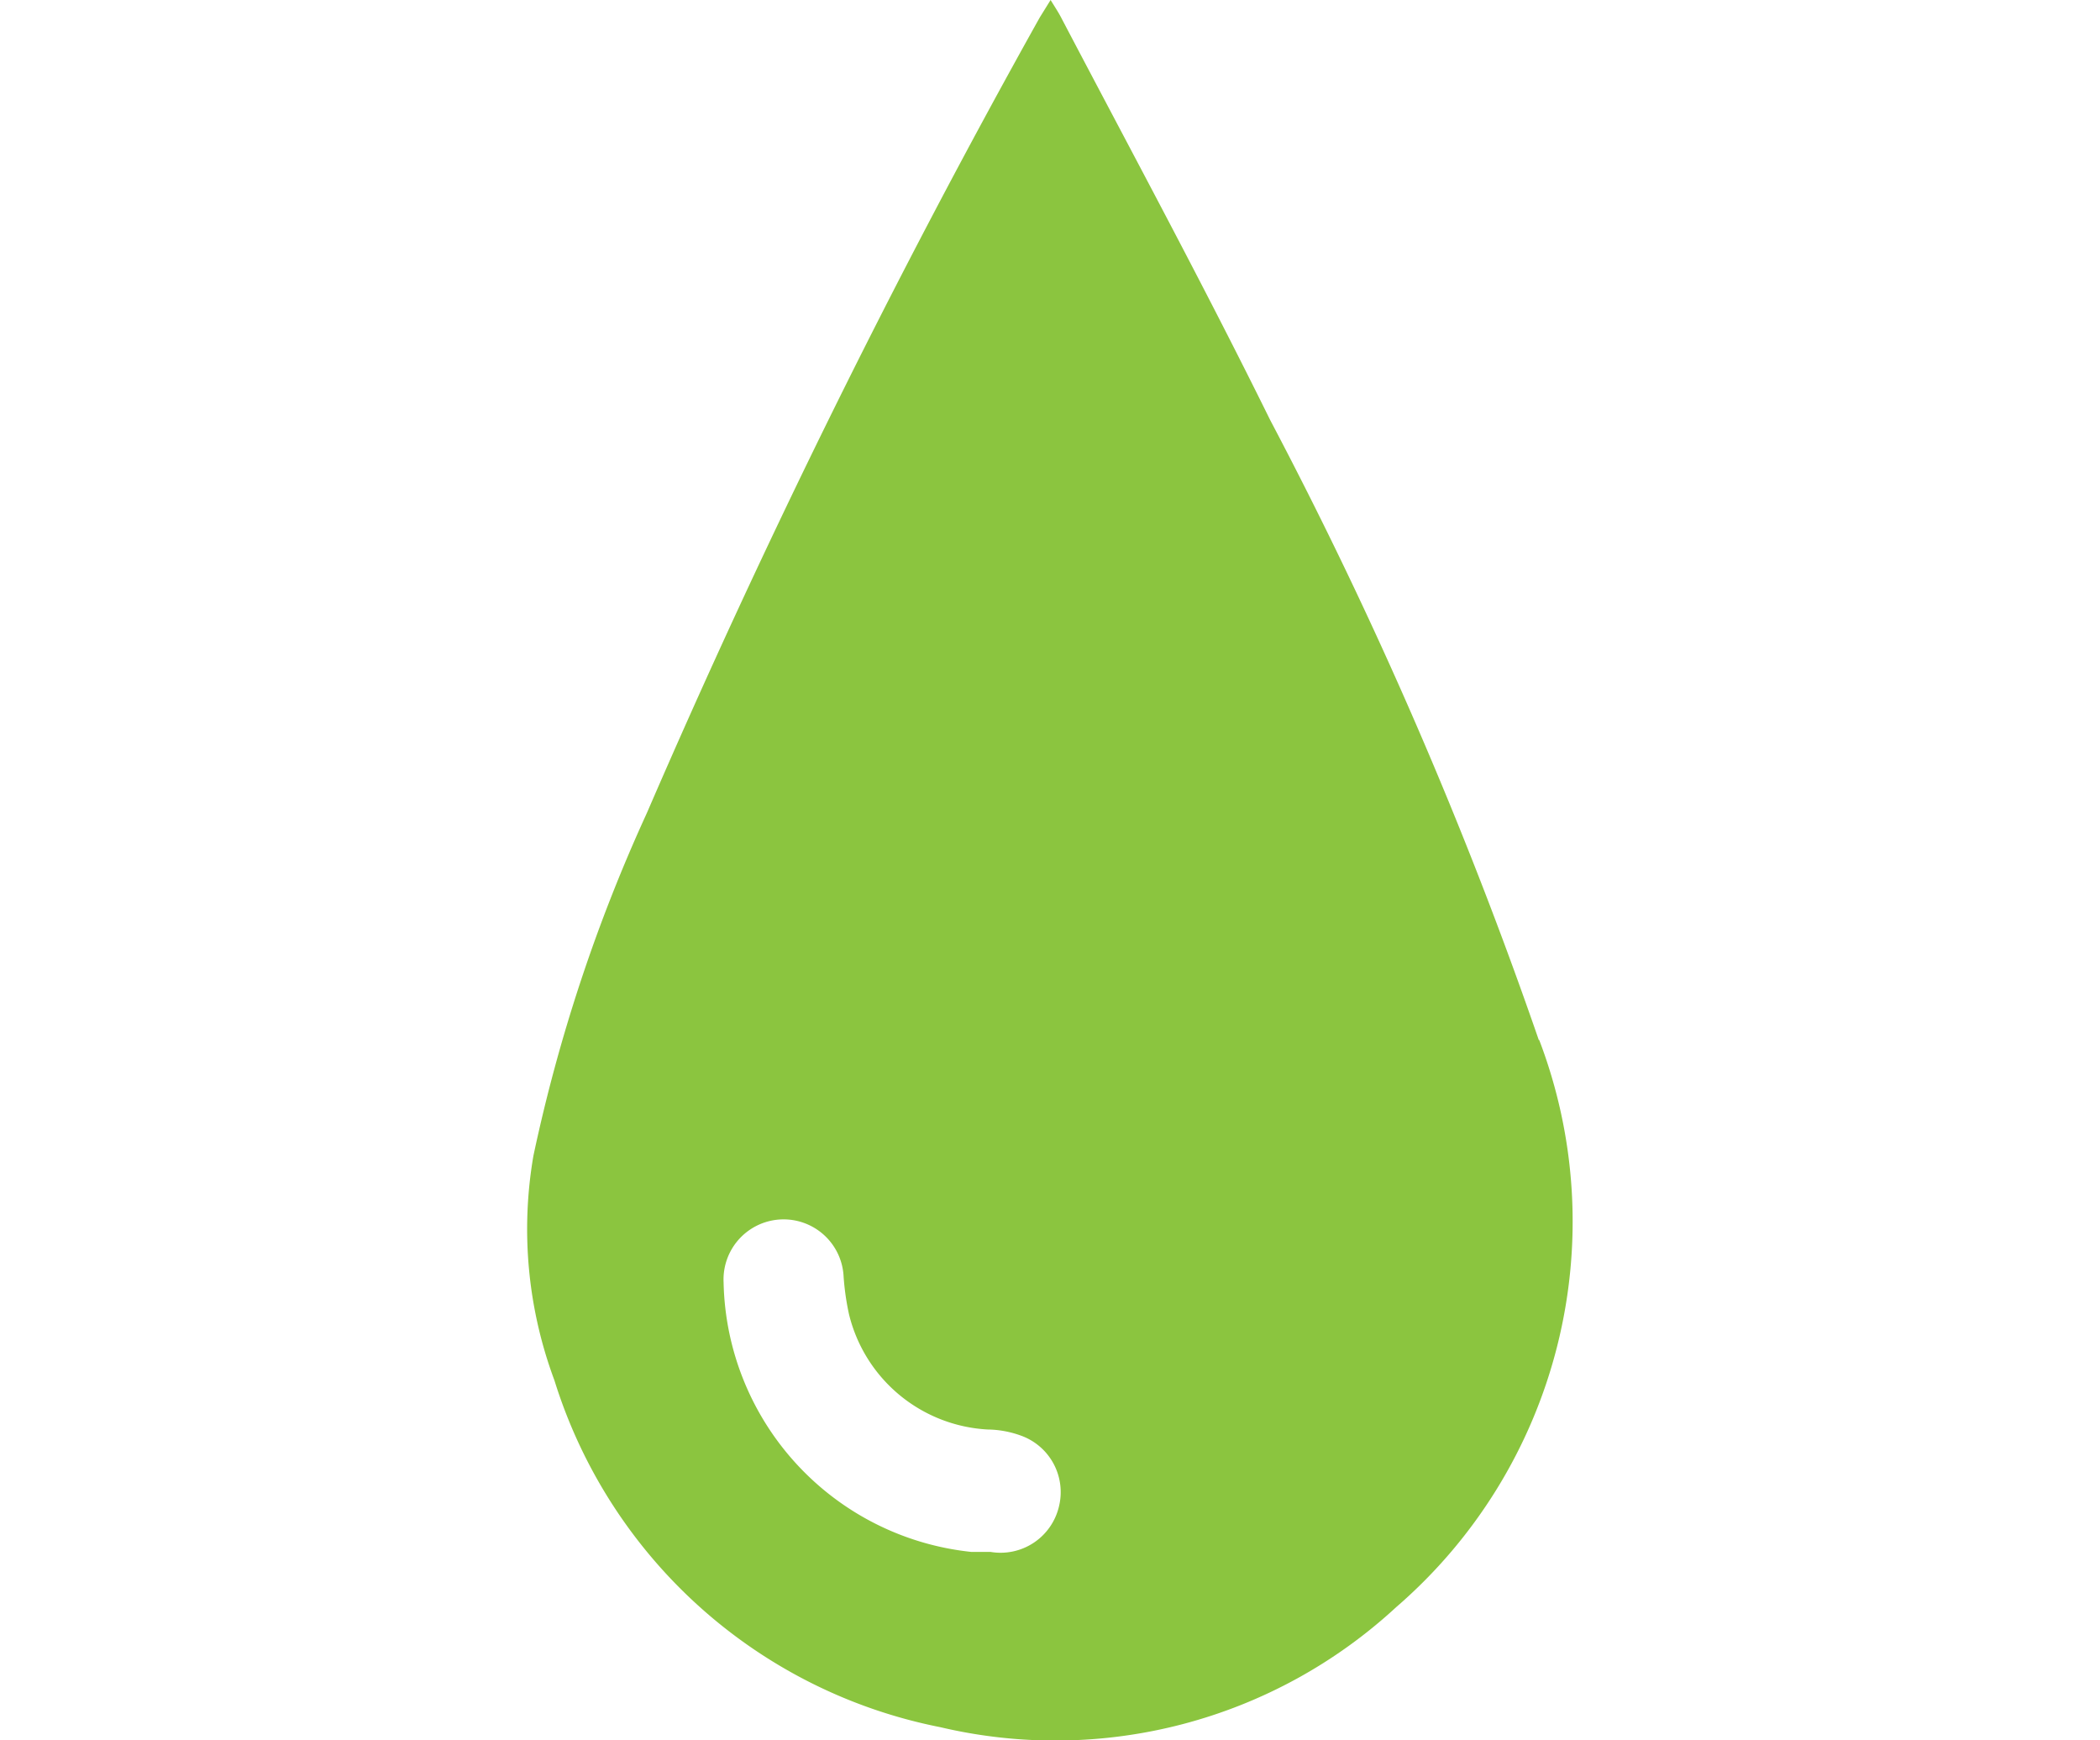 <svg xmlns="http://www.w3.org/2000/svg" viewBox="0 0 35 29"><defs><style>.cls-1{fill:none;}.cls-2{fill:#8bc53f;}</style></defs><title>Asset 8</title><g id="Layer_2" data-name="Layer 2"><g id="Layer_1-2" data-name="Layer 1"><g id="Layer_2-2" data-name="Layer 2"><g id="Layer_1-2-2" data-name="Layer 1-2"><rect class="cls-1" width="35" height="29"/></g></g><path class="cls-2" d="M25.65,17.34A73.85,73.85,0,0,0,21.17,7C20.05,4.73,18.86,2.53,17.7.32c-.05-.1-.11-.19-.19-.32l-.18.29a145.65,145.65,0,0,0-6.55,13.26,27.32,27.32,0,0,0-1.89,5.71A7.21,7.21,0,0,0,9.24,23a8.45,8.45,0,0,0,6.43,5.78,8.37,8.37,0,0,0,7.6-2,8.49,8.49,0,0,0,2.38-9.46Zm-8,7.76a1,1,0,0,1-1.14.76c-.11,0-.22,0-.32,0a4.61,4.61,0,0,1-4.13-4.49,1,1,0,1,1,2-.1,4.34,4.34,0,0,0,.09.63,2.52,2.52,0,0,0,2.31,1.92,1.68,1.68,0,0,1,.55.1A1,1,0,0,1,17.65,25.1Z"/></g></g></svg>